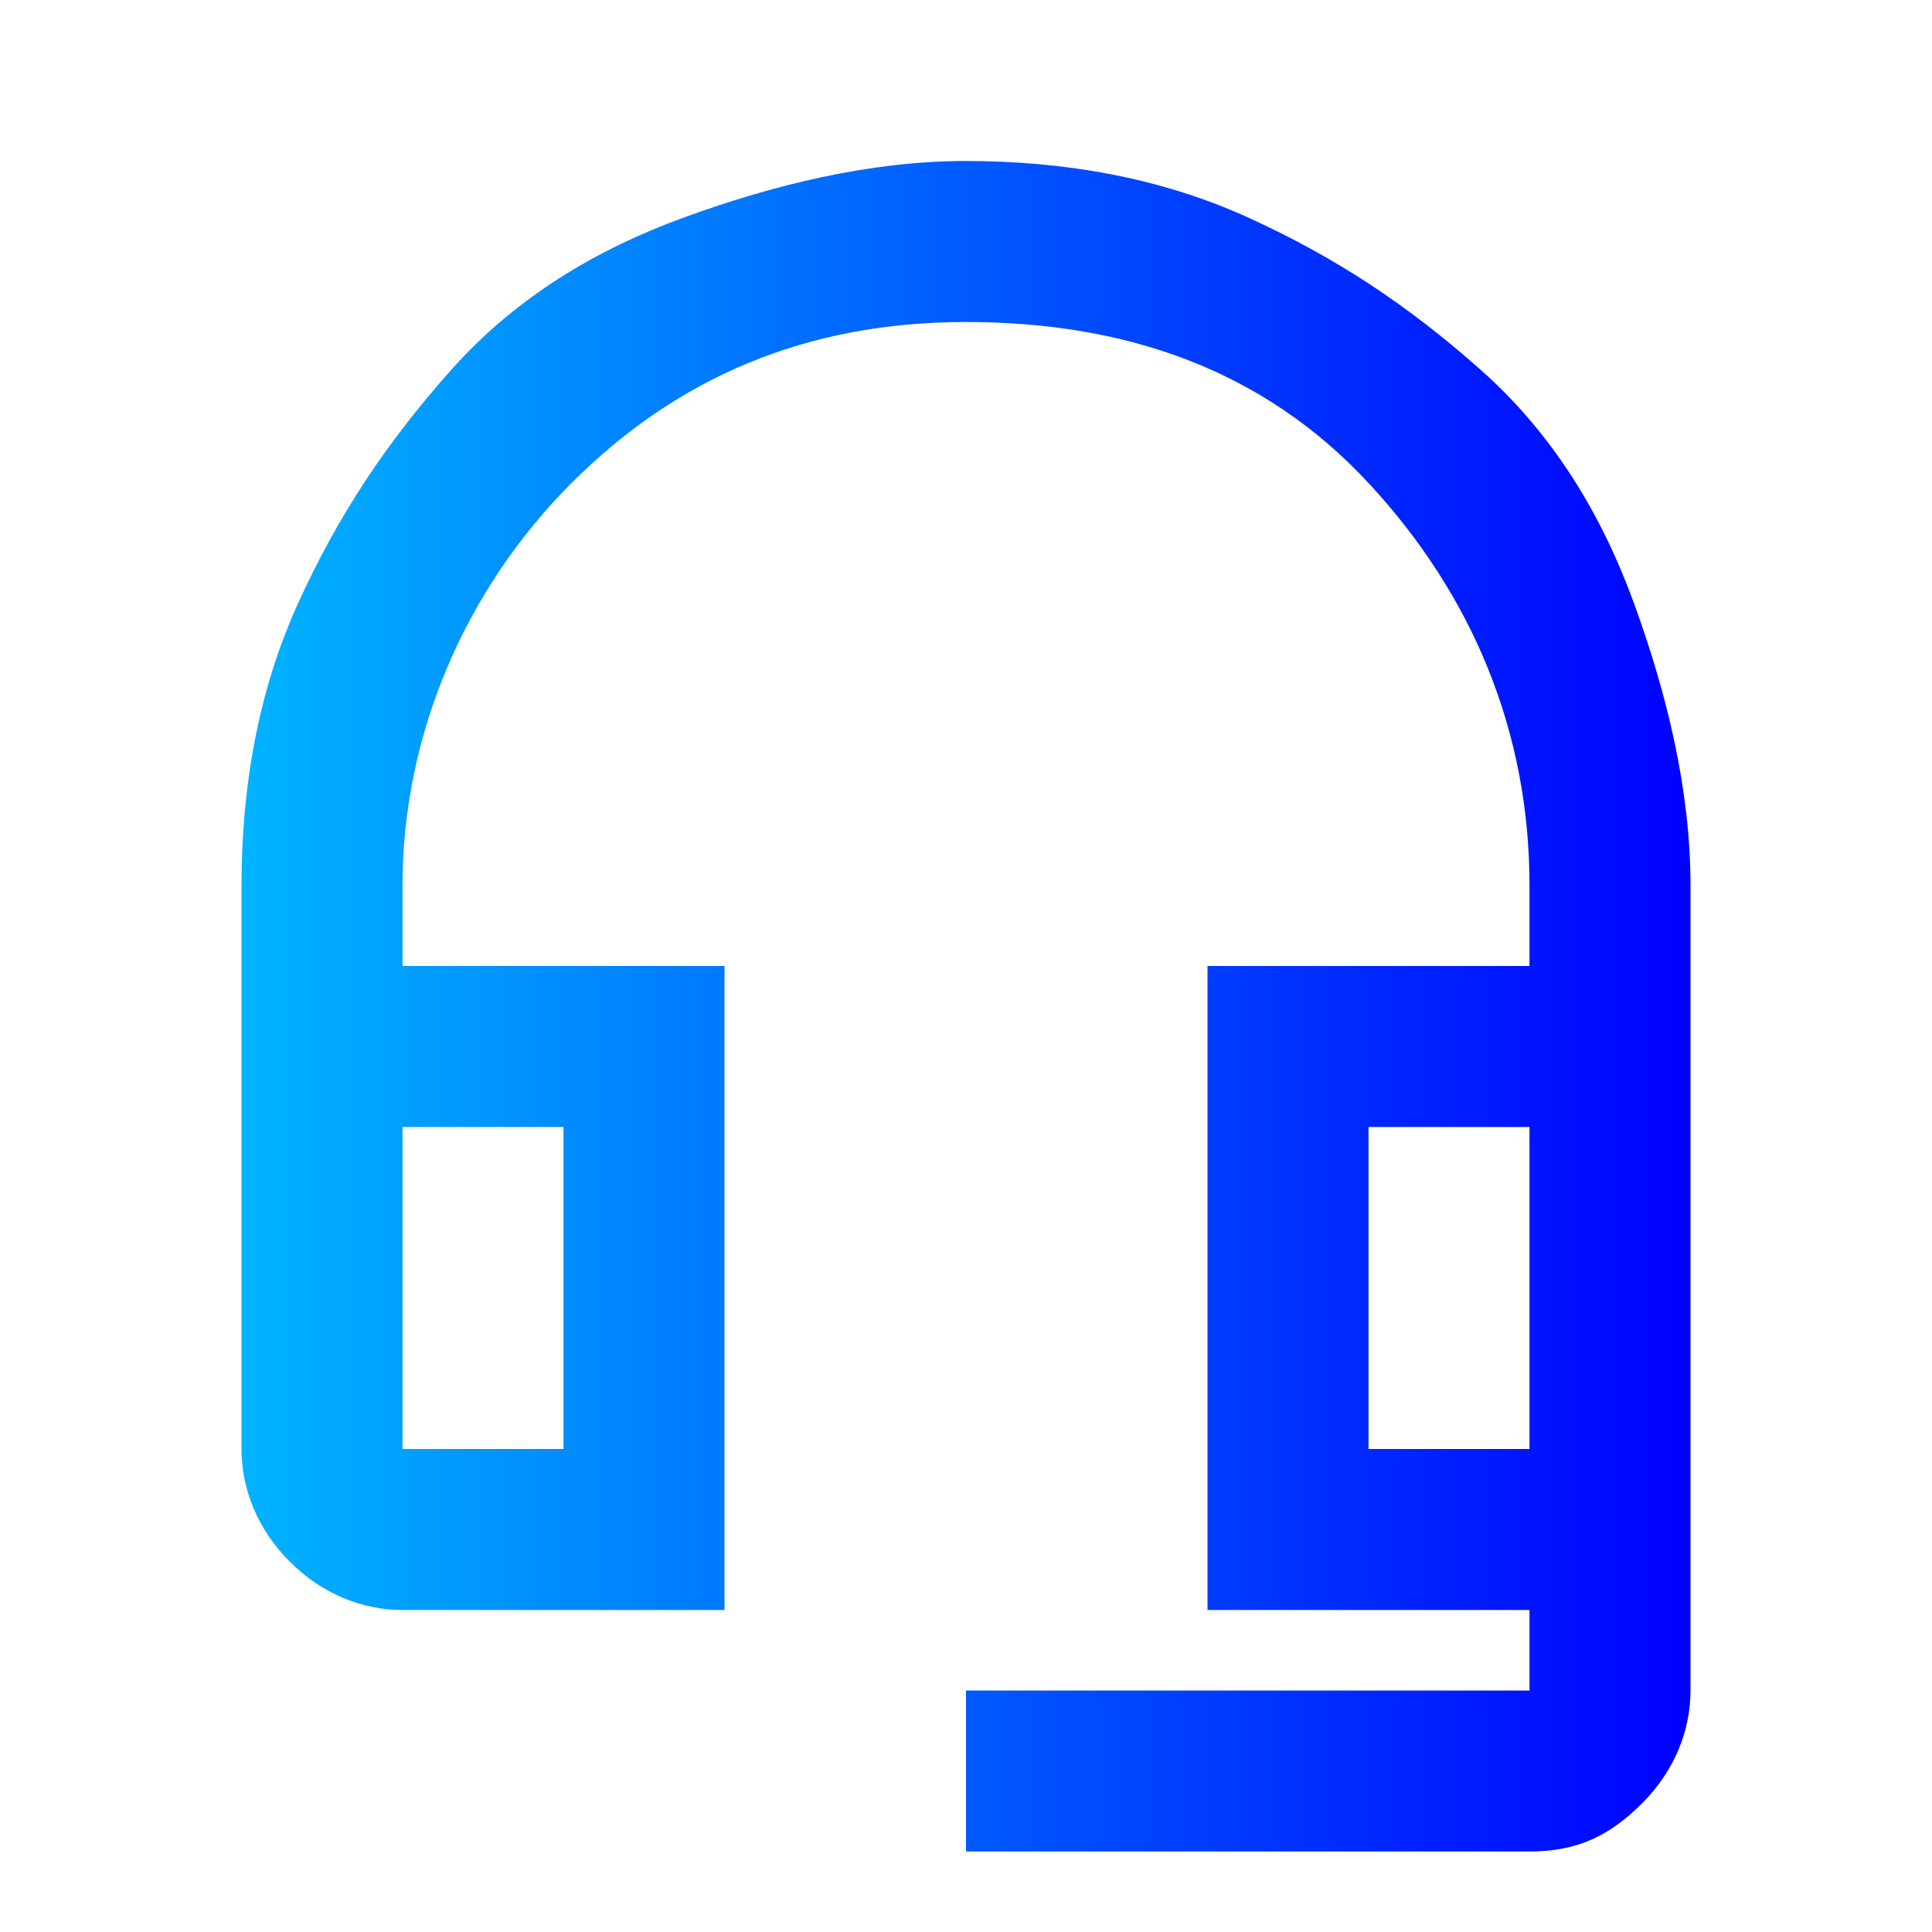 <?xml version="1.0" encoding="utf-8"?>
<!-- Generator: Adobe Illustrator 24.3.0, SVG Export Plug-In . SVG Version: 6.00 Build 0)  -->
<svg version="1.1" id="レイヤー_1" xmlns="http://www.w3.org/2000/svg" xmlns:xlink="http://www.w3.org/1999/xlink" x="0px"
	 y="0px" viewBox="0 0 24 24" style="enable-background:new 0 0 24 24;" xml:space="preserve">
<style type="text/css">
	.st0{fill:url(#SVGID_1_);}
</style>
<linearGradient id="SVGID_1_" gradientUnits="userSpaceOnUse" x1="3" y1="11.405" x2="21" y2="11.405" gradientTransform="matrix(1 0 0 -1 0 23.905)">
	<stop  offset="0" style="stop-color:#00B4FF"/>
	<stop  offset="1" style="stop-color:#0000FF"/>
</linearGradient>
<path class="st0" d="M12,23v-2h7v-1h-4v-8h4v-1c0-1.9-0.7-3.6-2-5s-3-2-5-2S8.4,4.7,7.1,6S5,9.1,5,11v1h4v8H5c-0.5,0-1-0.2-1.4-0.6
	S3,18.5,3,18v-7c0-1.2,0.2-2.4,0.7-3.5s1.1-2,1.9-2.9s1.8-1.5,2.9-1.9S10.8,2,12,2s2.4,0.2,3.5,0.7s2,1.1,2.9,1.9s1.5,1.8,1.9,2.9
	S21,9.8,21,11v10c0,0.5-0.2,1-0.6,1.4S19.6,23,19,23H12z M5,18h2v-4H5V18z M17,18h2v-4h-2V18z M5,14h2H5z M17,14h2H17z"/>
</svg>
